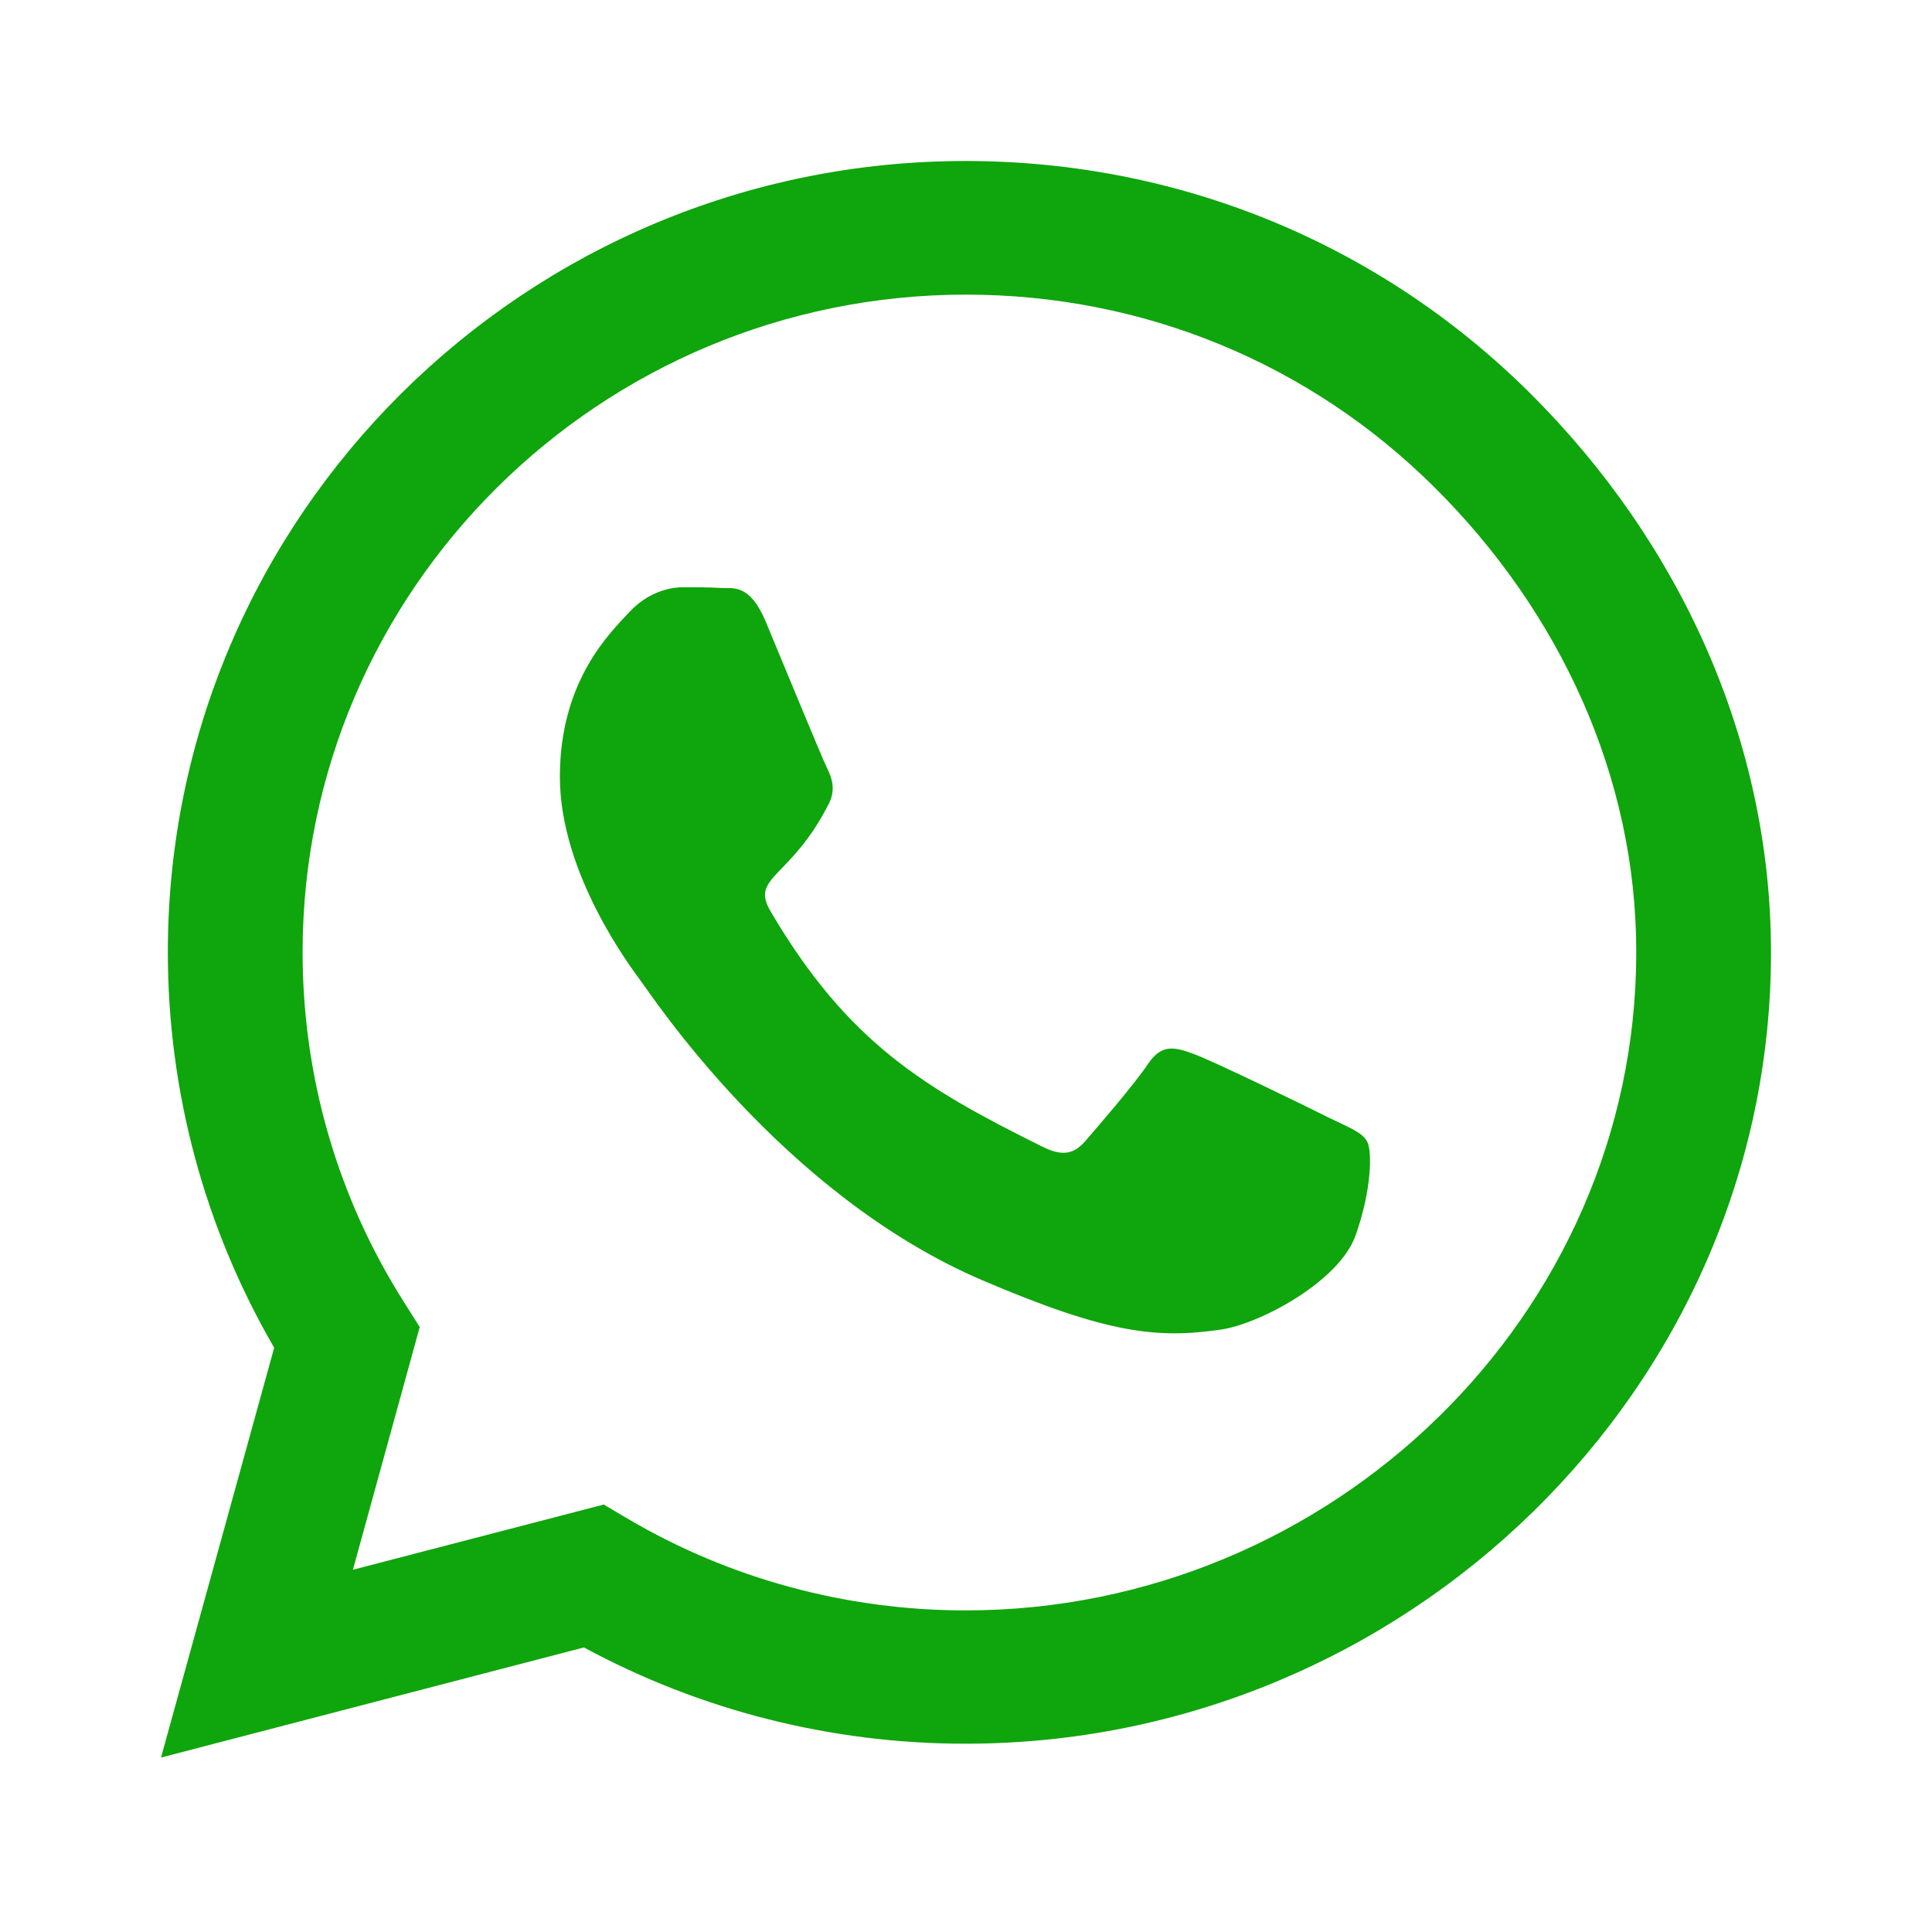 <svg xmlns="http://www.w3.org/2000/svg" fill="none" viewBox="0 0 24 24" height="24" width="24">
<path fill="#0FA50C" d="M19.005 4.882C17.134 3.023 14.643 2 11.995 2C6.531 2 2.085 6.409 2.085 11.828C2.085 13.559 2.54 15.25 3.406 16.742L2 21.833L7.254 20.465C8.701 21.249 10.33 21.661 11.991 21.661H11.995C17.455 21.661 22 17.251 22 11.833C22 9.207 20.875 6.741 19.005 4.882V4.882ZM11.995 20.005C10.513 20.005 9.062 19.611 7.799 18.867L7.5 18.69L4.384 19.5L5.214 16.485L5.018 16.175C4.192 14.874 3.759 13.373 3.759 11.828C3.759 7.326 7.455 3.66 12 3.66C14.201 3.66 16.268 4.51 17.821 6.055C19.375 7.6 20.33 9.65 20.326 11.833C20.326 16.339 16.536 20.005 11.995 20.005V20.005ZM16.513 13.887C16.268 13.763 15.049 13.169 14.821 13.09C14.594 13.006 14.429 12.966 14.263 13.214C14.098 13.462 13.625 14.011 13.478 14.179C13.335 14.343 13.188 14.365 12.942 14.241C11.487 13.519 10.531 12.953 9.571 11.319C9.317 10.885 9.826 10.916 10.299 9.978C10.38 9.814 10.339 9.672 10.277 9.548C10.214 9.424 9.719 8.216 9.513 7.724C9.312 7.246 9.107 7.312 8.955 7.304C8.812 7.295 8.647 7.295 8.482 7.295C8.317 7.295 8.049 7.357 7.821 7.6C7.594 7.848 6.955 8.441 6.955 9.65C6.955 10.859 7.844 12.027 7.964 12.191C8.089 12.355 9.71 14.834 12.196 15.901C13.768 16.574 14.384 16.631 15.17 16.516C15.647 16.446 16.634 15.923 16.839 15.348C17.045 14.772 17.045 14.281 16.982 14.179C16.924 14.068 16.759 14.006 16.513 13.887Z"></path>
</svg>
